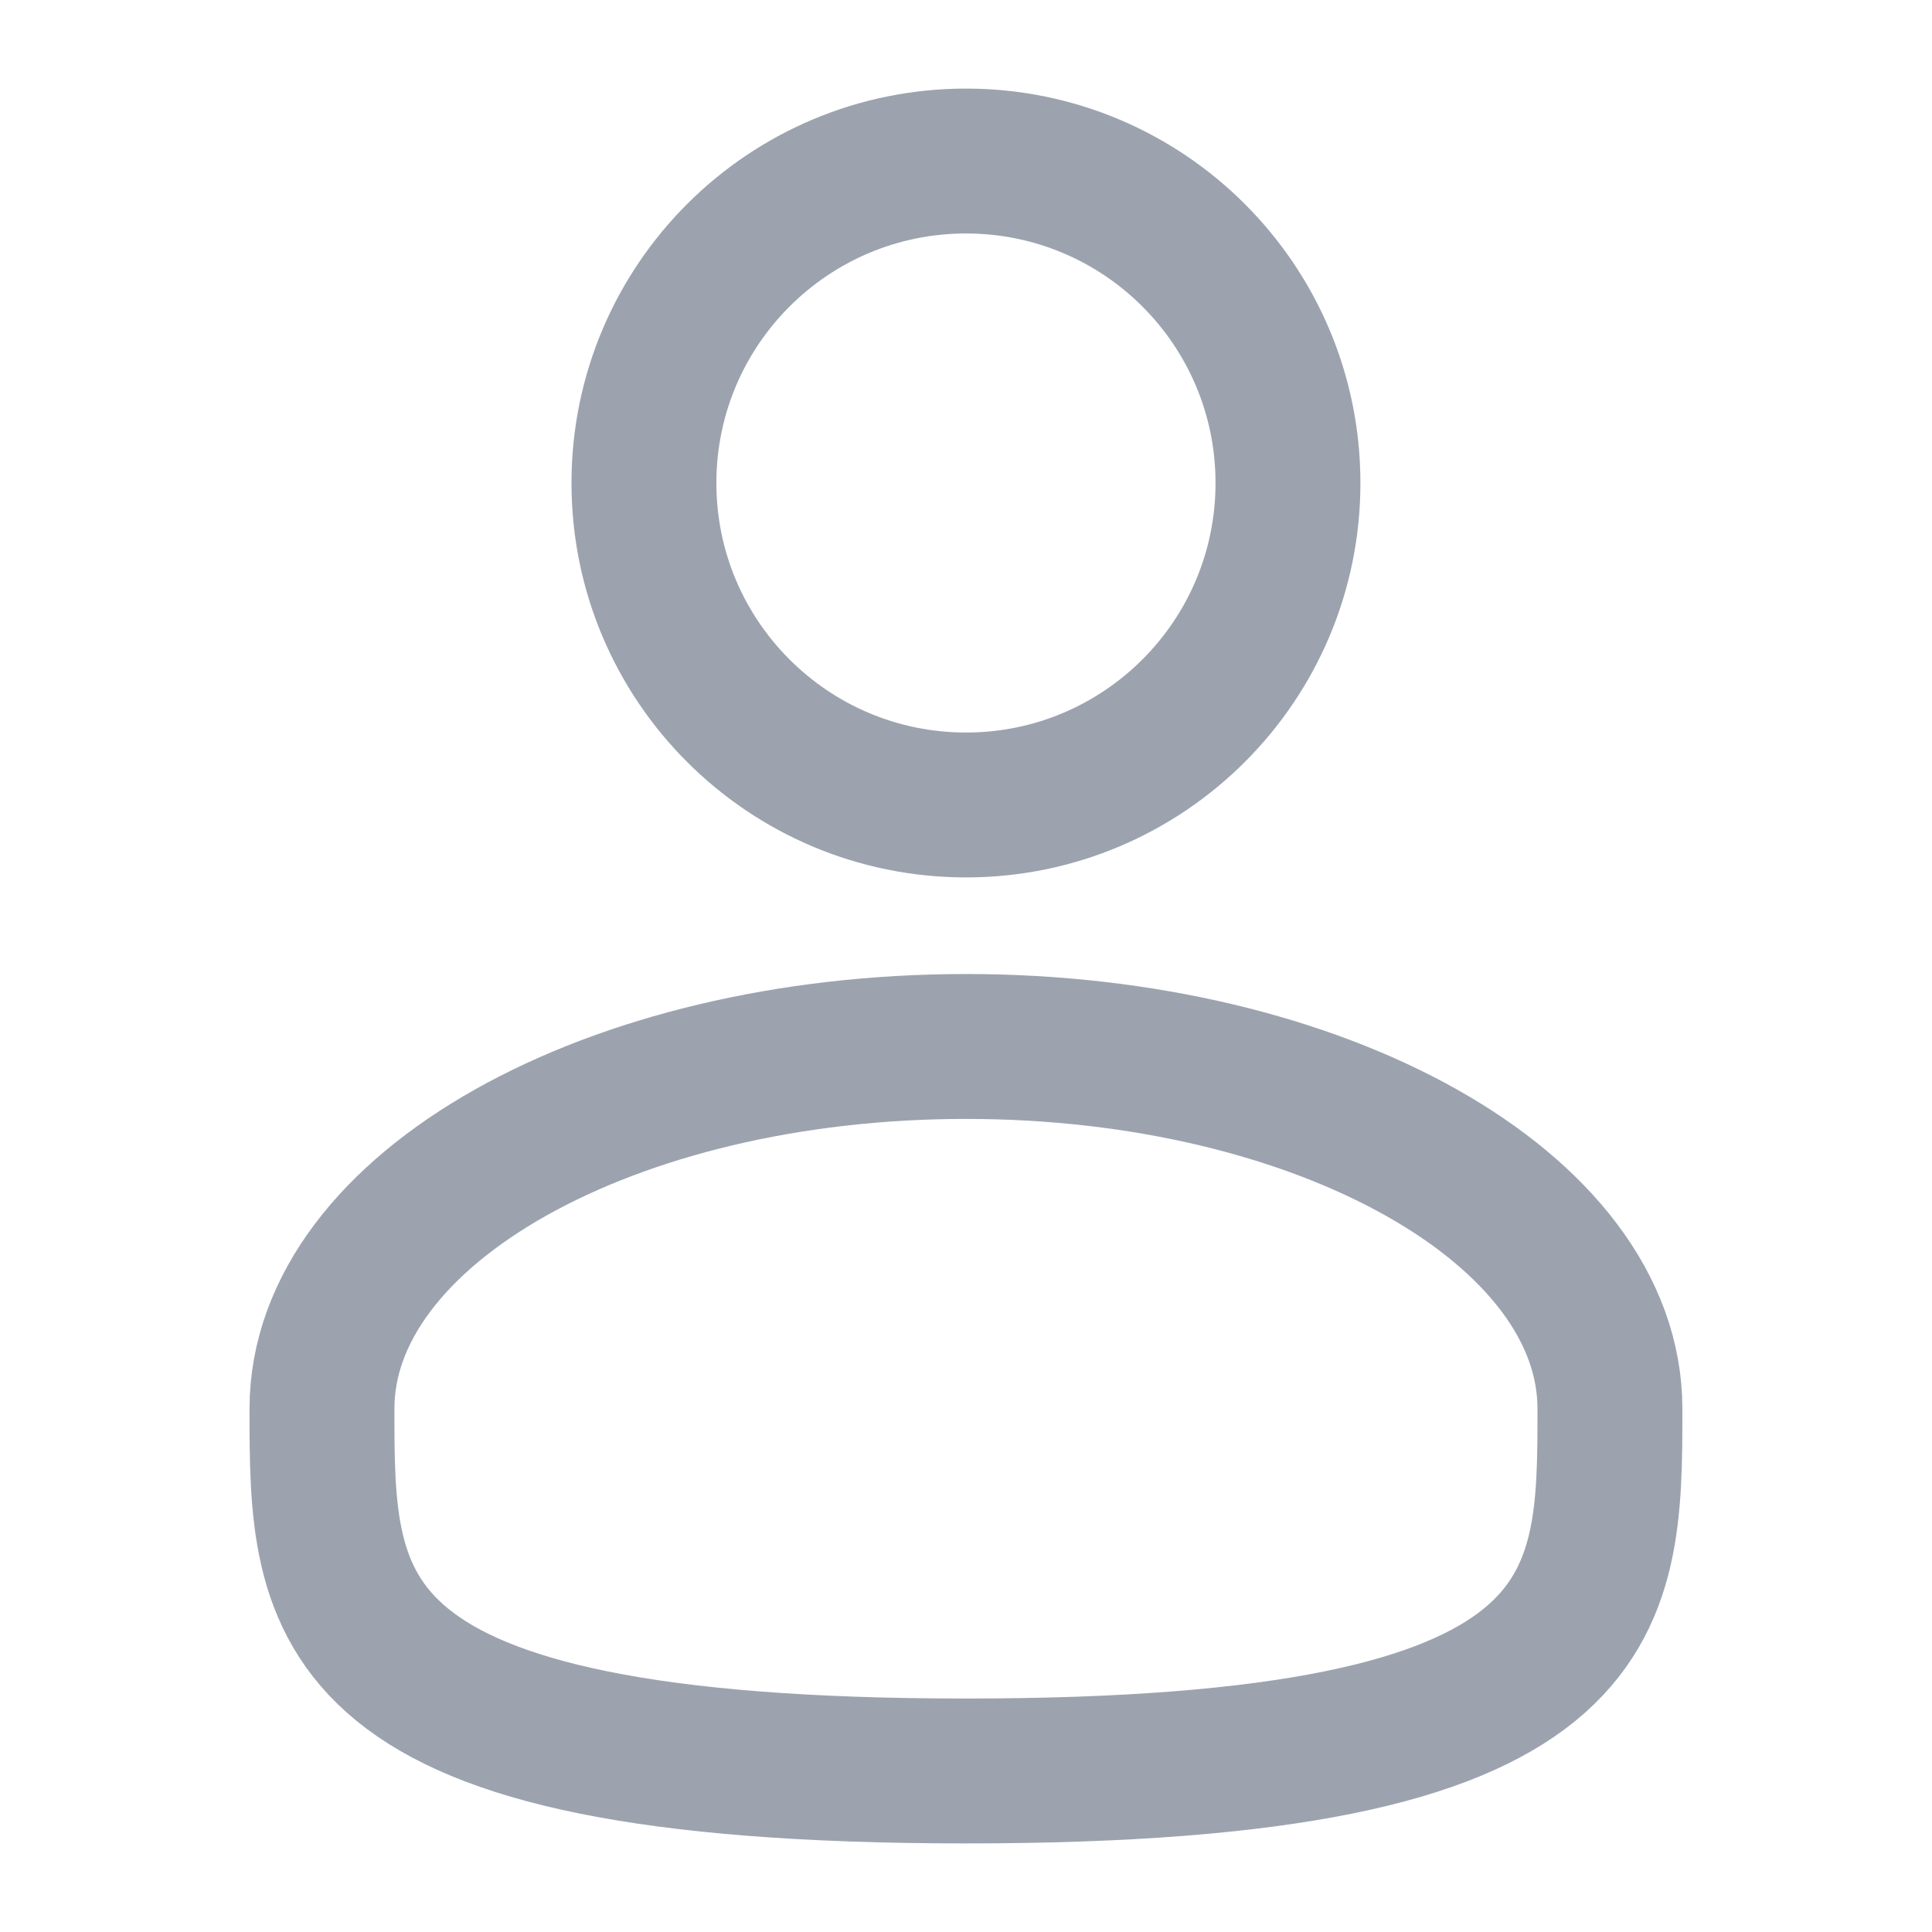 <svg width="20" height="20" viewBox="0 0 20 20" fill="none" xmlns="http://www.w3.org/2000/svg">
<path d="M13.333 5C13.333 6.841 11.841 8.333 10 8.333C8.159 8.333 6.666 6.841 6.666 5C6.666 3.159 8.159 1.667 10 1.667C11.841 1.667 13.333 3.159 13.333 5Z" stroke="#9CA3AF" stroke-width="1.5"/>
<path d="M16.666 14.583C16.666 16.654 16.666 18.333 10 18.333C3.333 18.333 3.333 16.654 3.333 14.583C3.333 12.512 6.318 10.833 10 10.833C13.682 10.833 16.666 12.512 16.666 14.583Z" stroke="#9CA3AF" stroke-width="1.5"/>
</svg>
